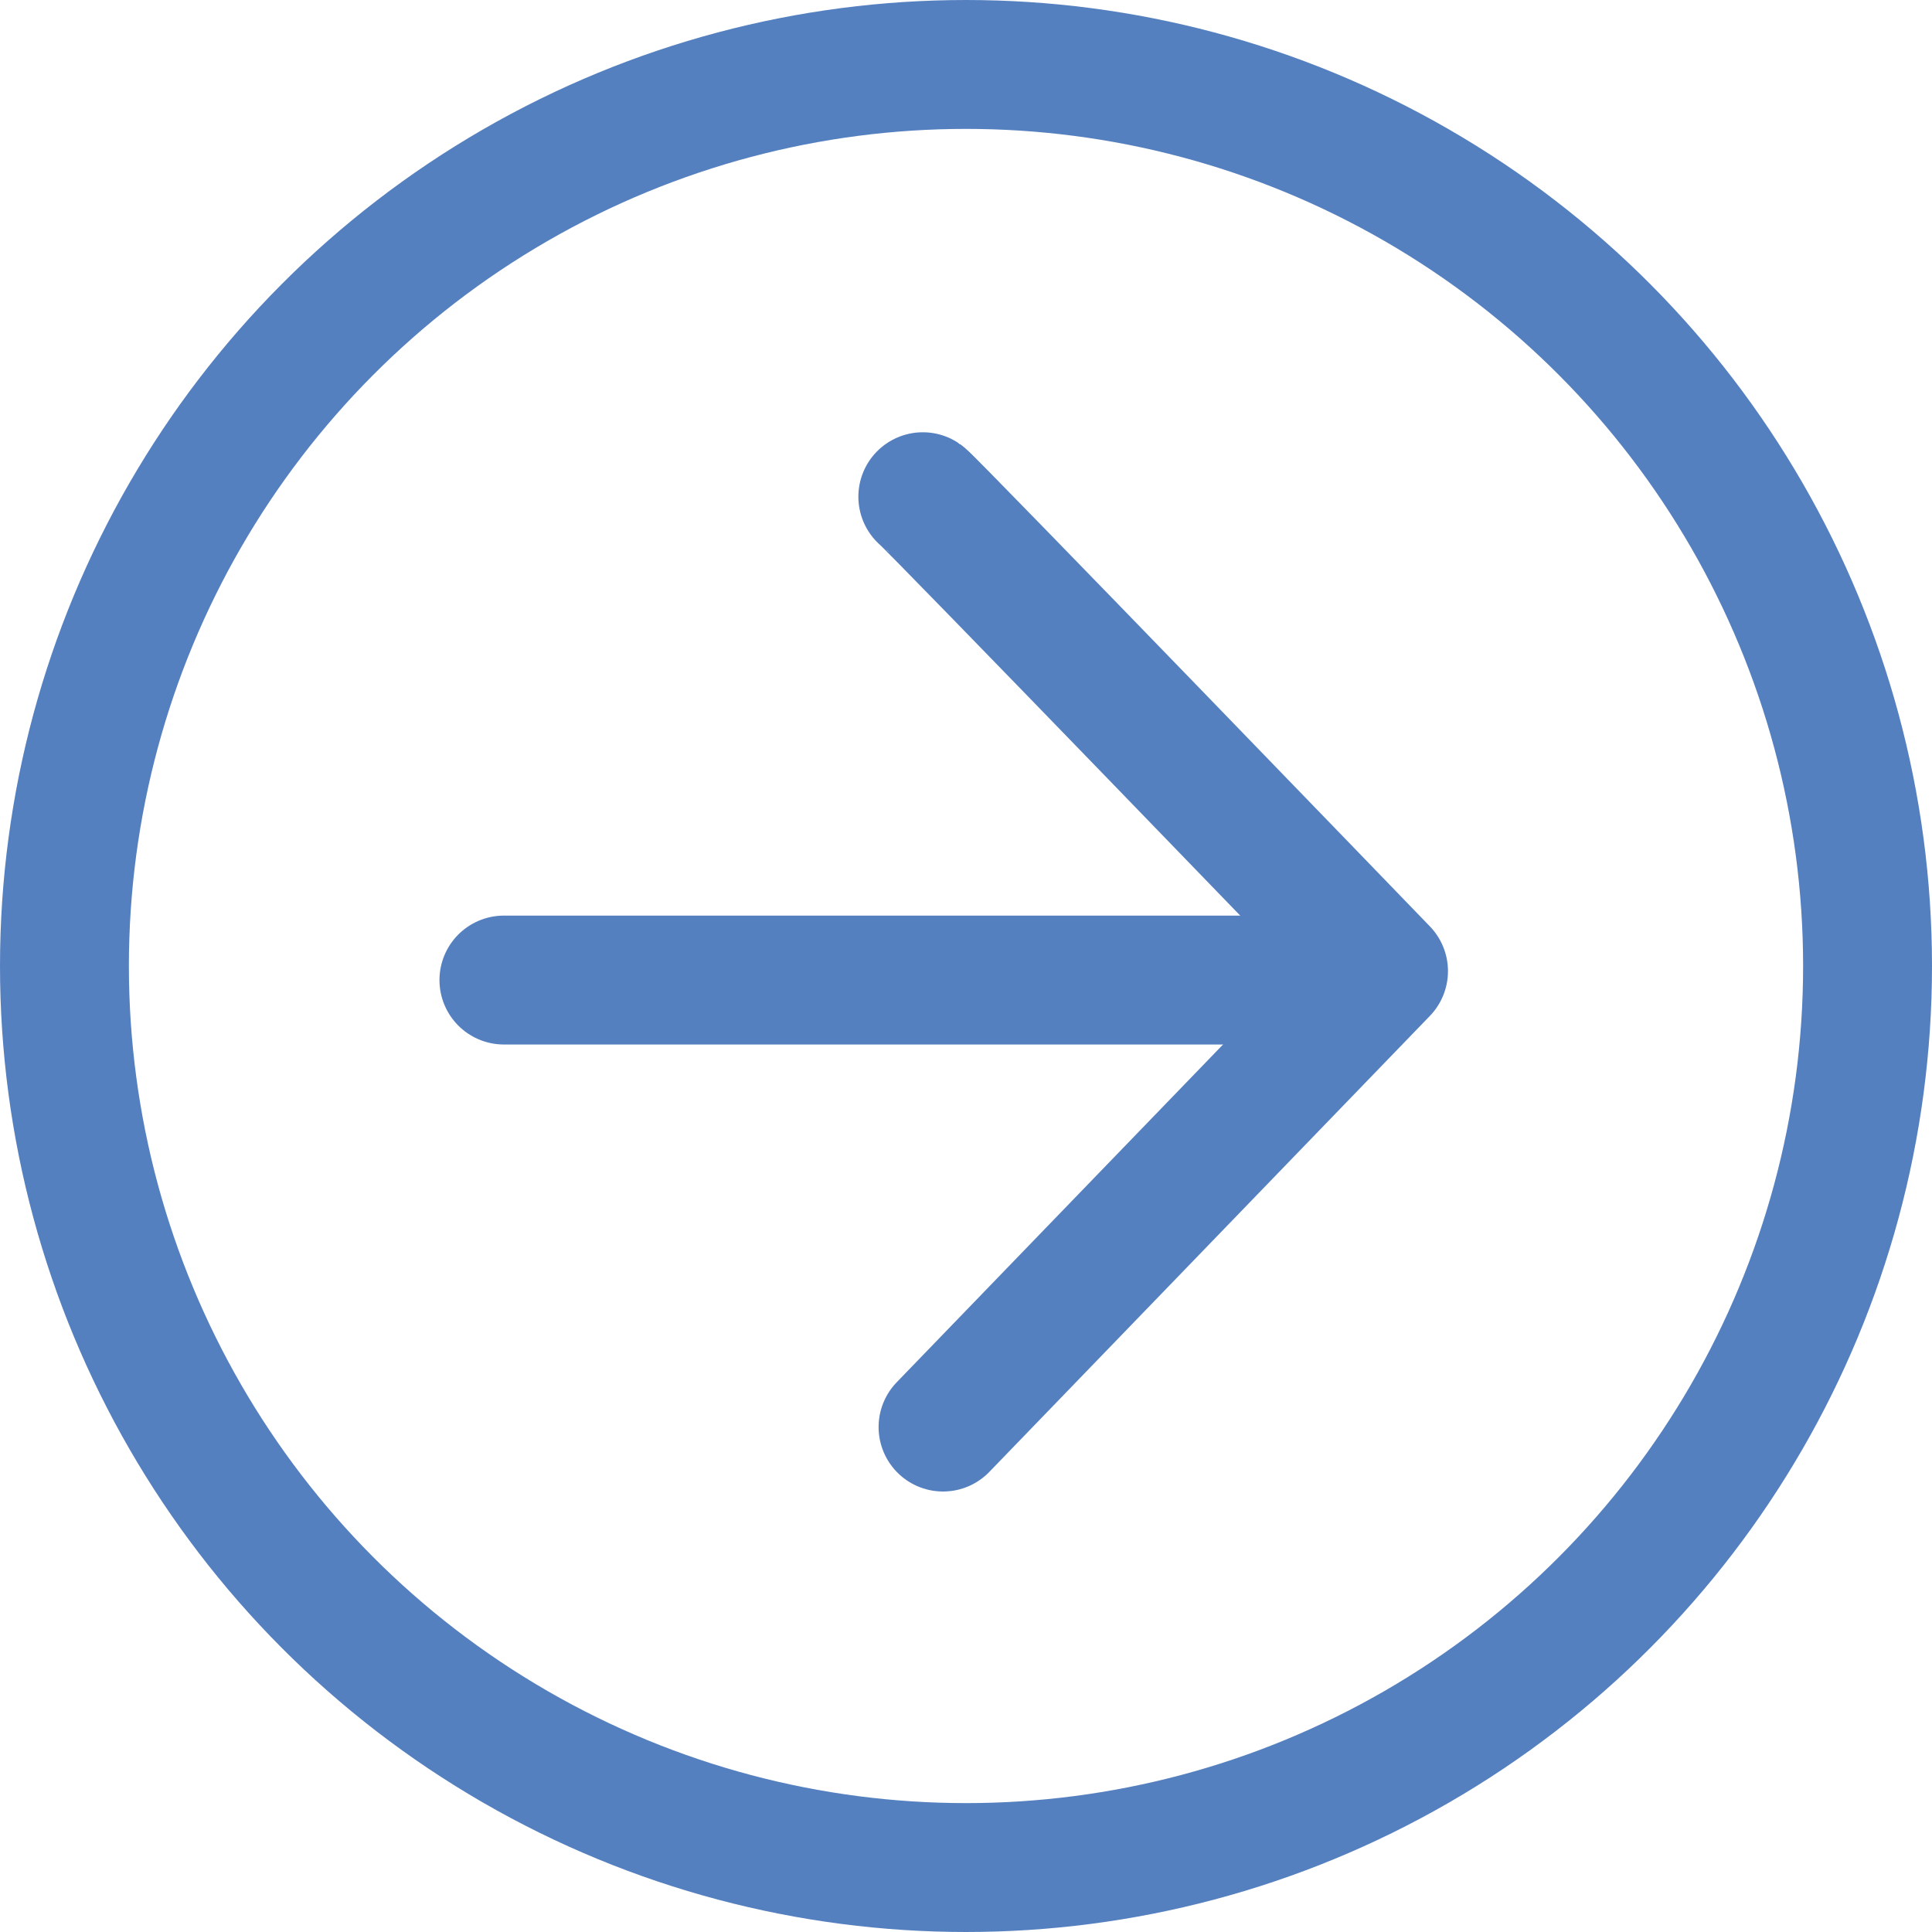 <svg xmlns="http://www.w3.org/2000/svg" viewBox="0 0 56.36 56.36"><defs><style>.cls-1,.cls-2,.cls-3{fill:none;stroke:#5580c0;stroke-width:3.76px;}.cls-1,.cls-2{stroke-miterlimit:10;}.cls-2,.cls-3{stroke-linecap:round;}.cls-3{stroke-linejoin:round;}</style></defs><g id="Layer_2" data-name="Layer 2"><g id="Layer_1-2" data-name="Layer 1"><circle class="cls-1" cx="28.18" cy="28.18" r="26.3"/><line class="cls-2" x1="14.7" y1="28.59" x2="38.11" y2="28.59"/><path class="cls-3" d="M26.92,14.49c.2.13,13.44,13.84,13.44,13.84L27.51,41.63"/></g></g></svg>